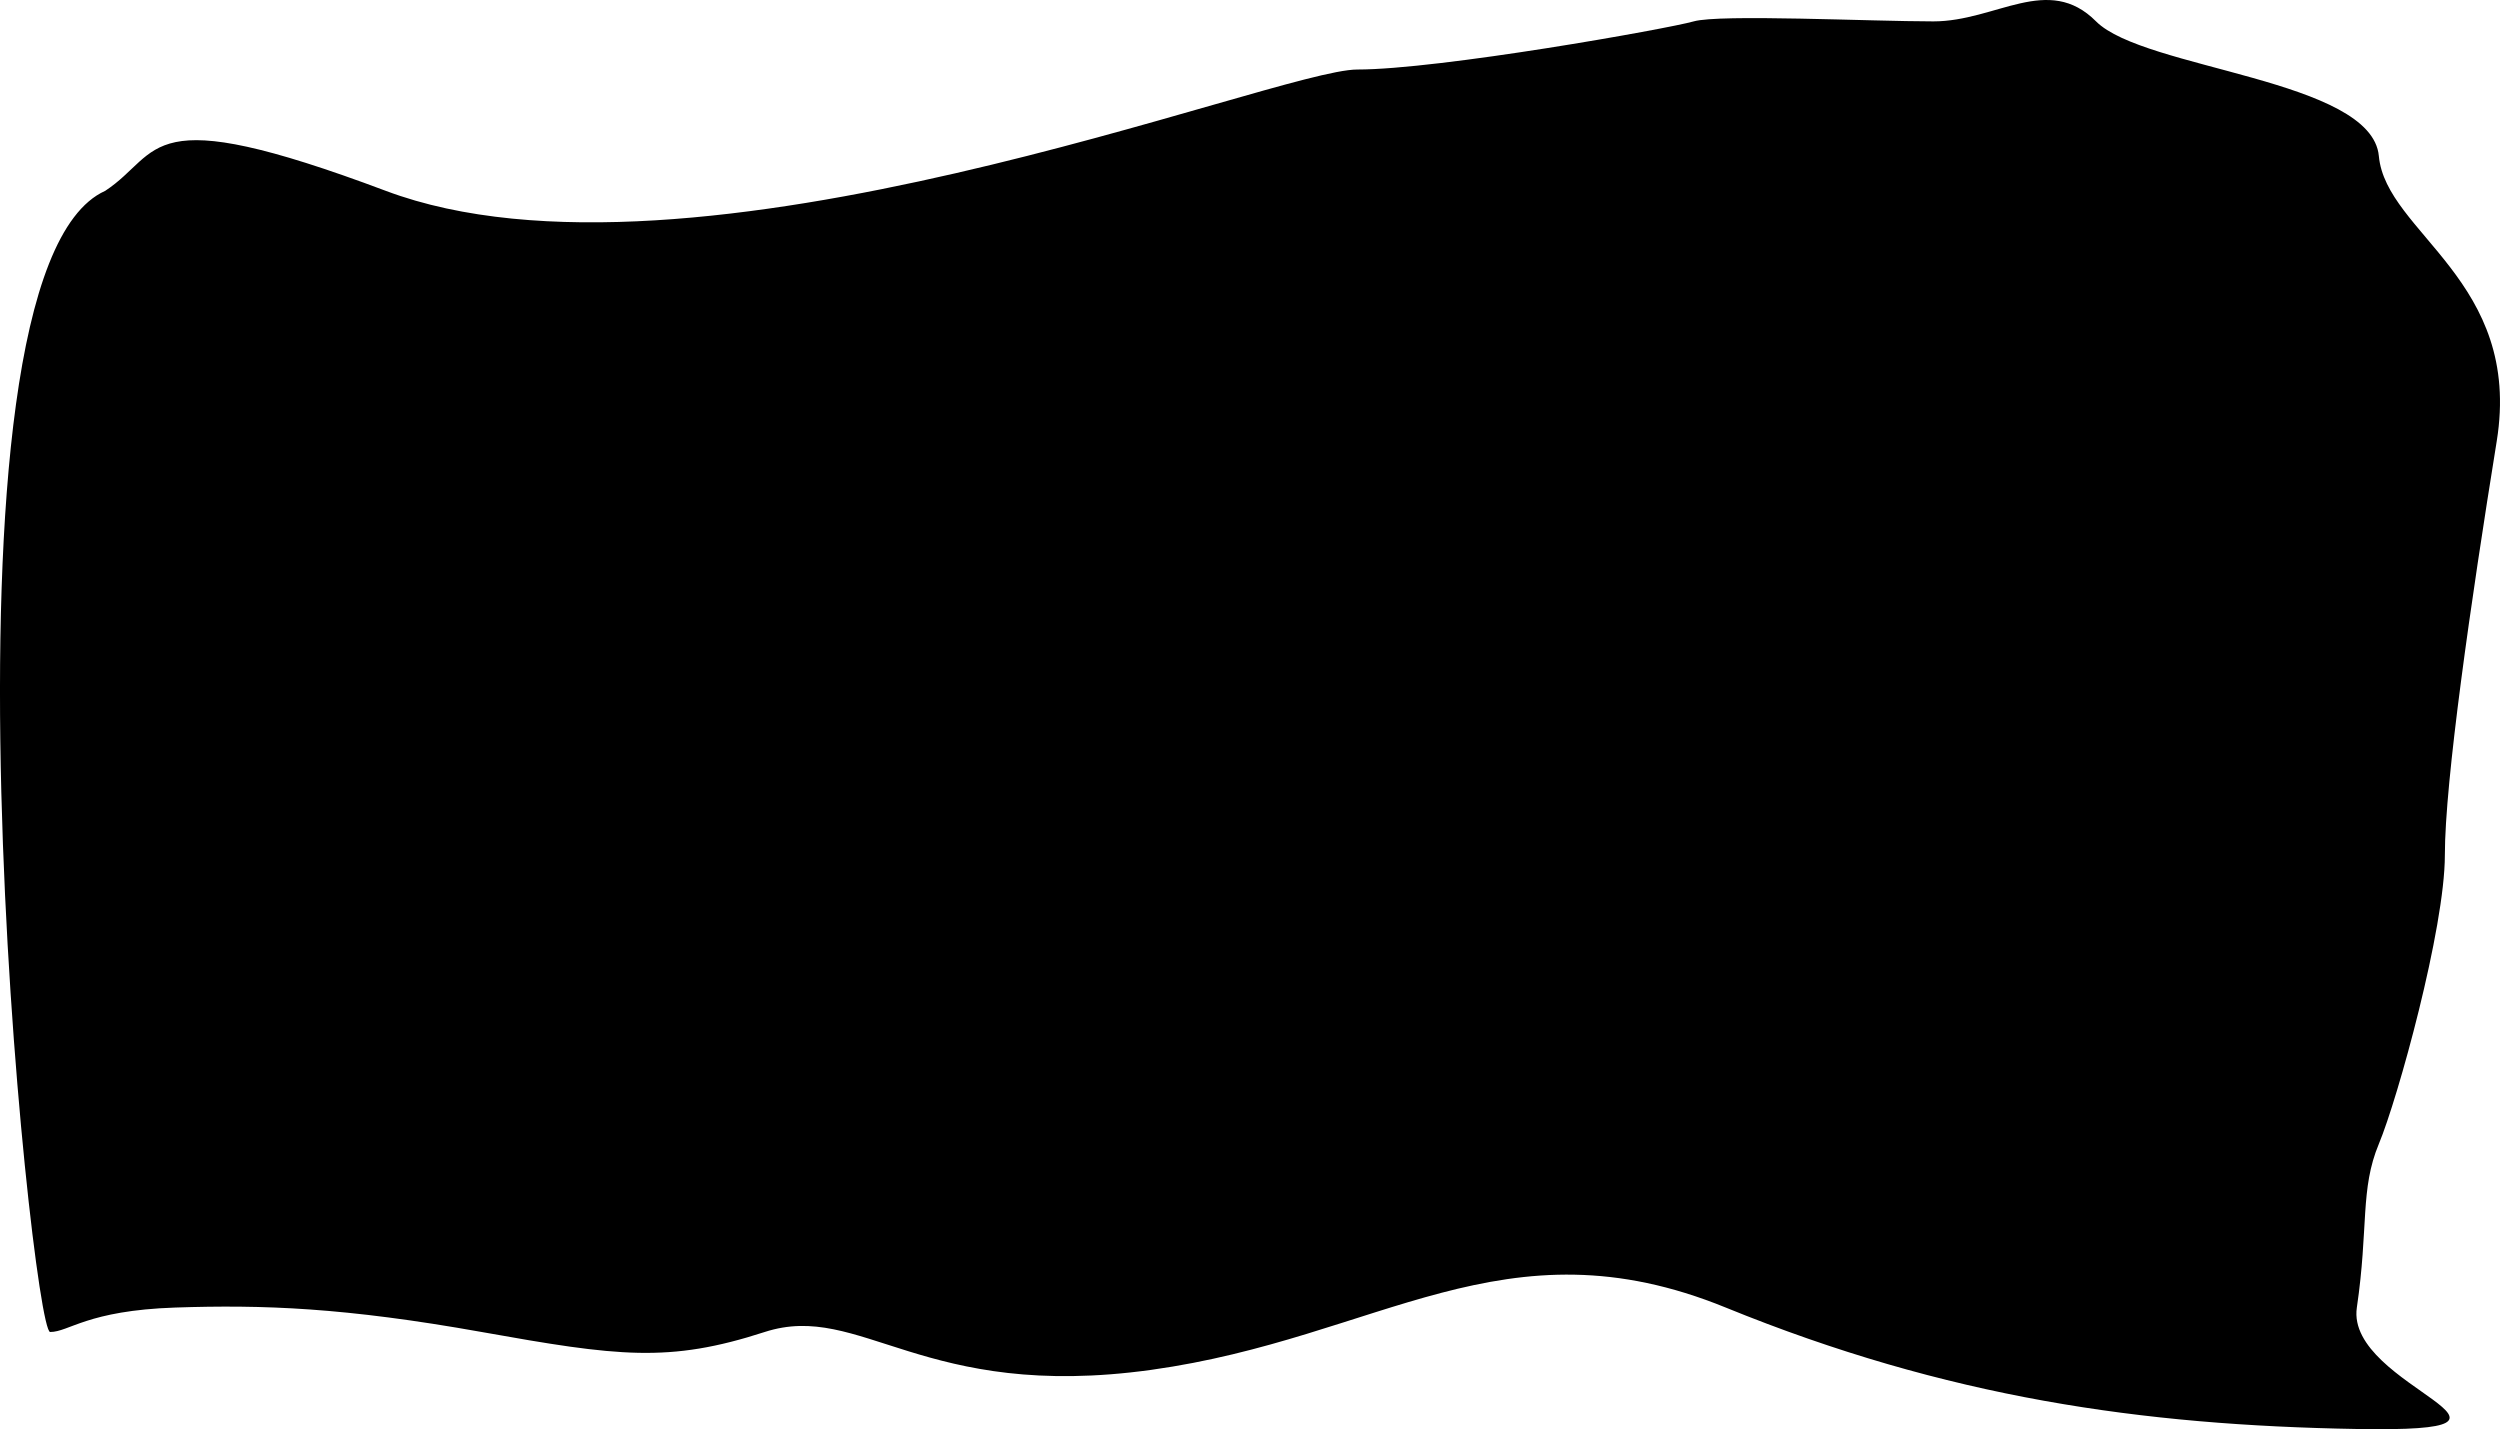 <?xml version="1.0" encoding="UTF-8"?> <svg xmlns="http://www.w3.org/2000/svg" width="1688" height="965" viewBox="0 0 1688 965" fill="none"><path d="M260.552 128.882C95.412 66.884 110.279 103.05 71.01 128.882C-53.694 184.88 21.128 899.36 33.864 899.36C46.6 899.36 58.805 884.86 118.238 882.86C177.672 880.86 232.86 882.86 325.194 899.36C417.528 915.859 451.588 920.359 516.327 899.36C581.067 878.36 622.989 946.415 777.41 924.915C931.83 903.416 1015.58 821.862 1165.22 882.86C1314.87 943.858 1446.47 962.358 1591.34 964.857C1736.21 967.357 1583.38 936.858 1591.34 882.86C1599.3 828.862 1593.46 802.863 1606.2 772.364C1618.93 741.865 1650.77 626.868 1650.77 577.37C1650.77 527.872 1668.28 406.375 1685.79 297.879C1703.31 189.382 1610.97 157.383 1606.2 105.384C1601.42 53.385 1447.63 46.943 1415.26 14.444C1382.89 -18.055 1347.86 14.444 1305.41 14.444C1262.96 14.444 1161.07 9.444 1143.56 14.444C1126.05 19.444 971.63 46.943 916.441 46.943C861.253 46.943 466.977 206.38 260.552 128.882Z" fill="black"></path></svg> 